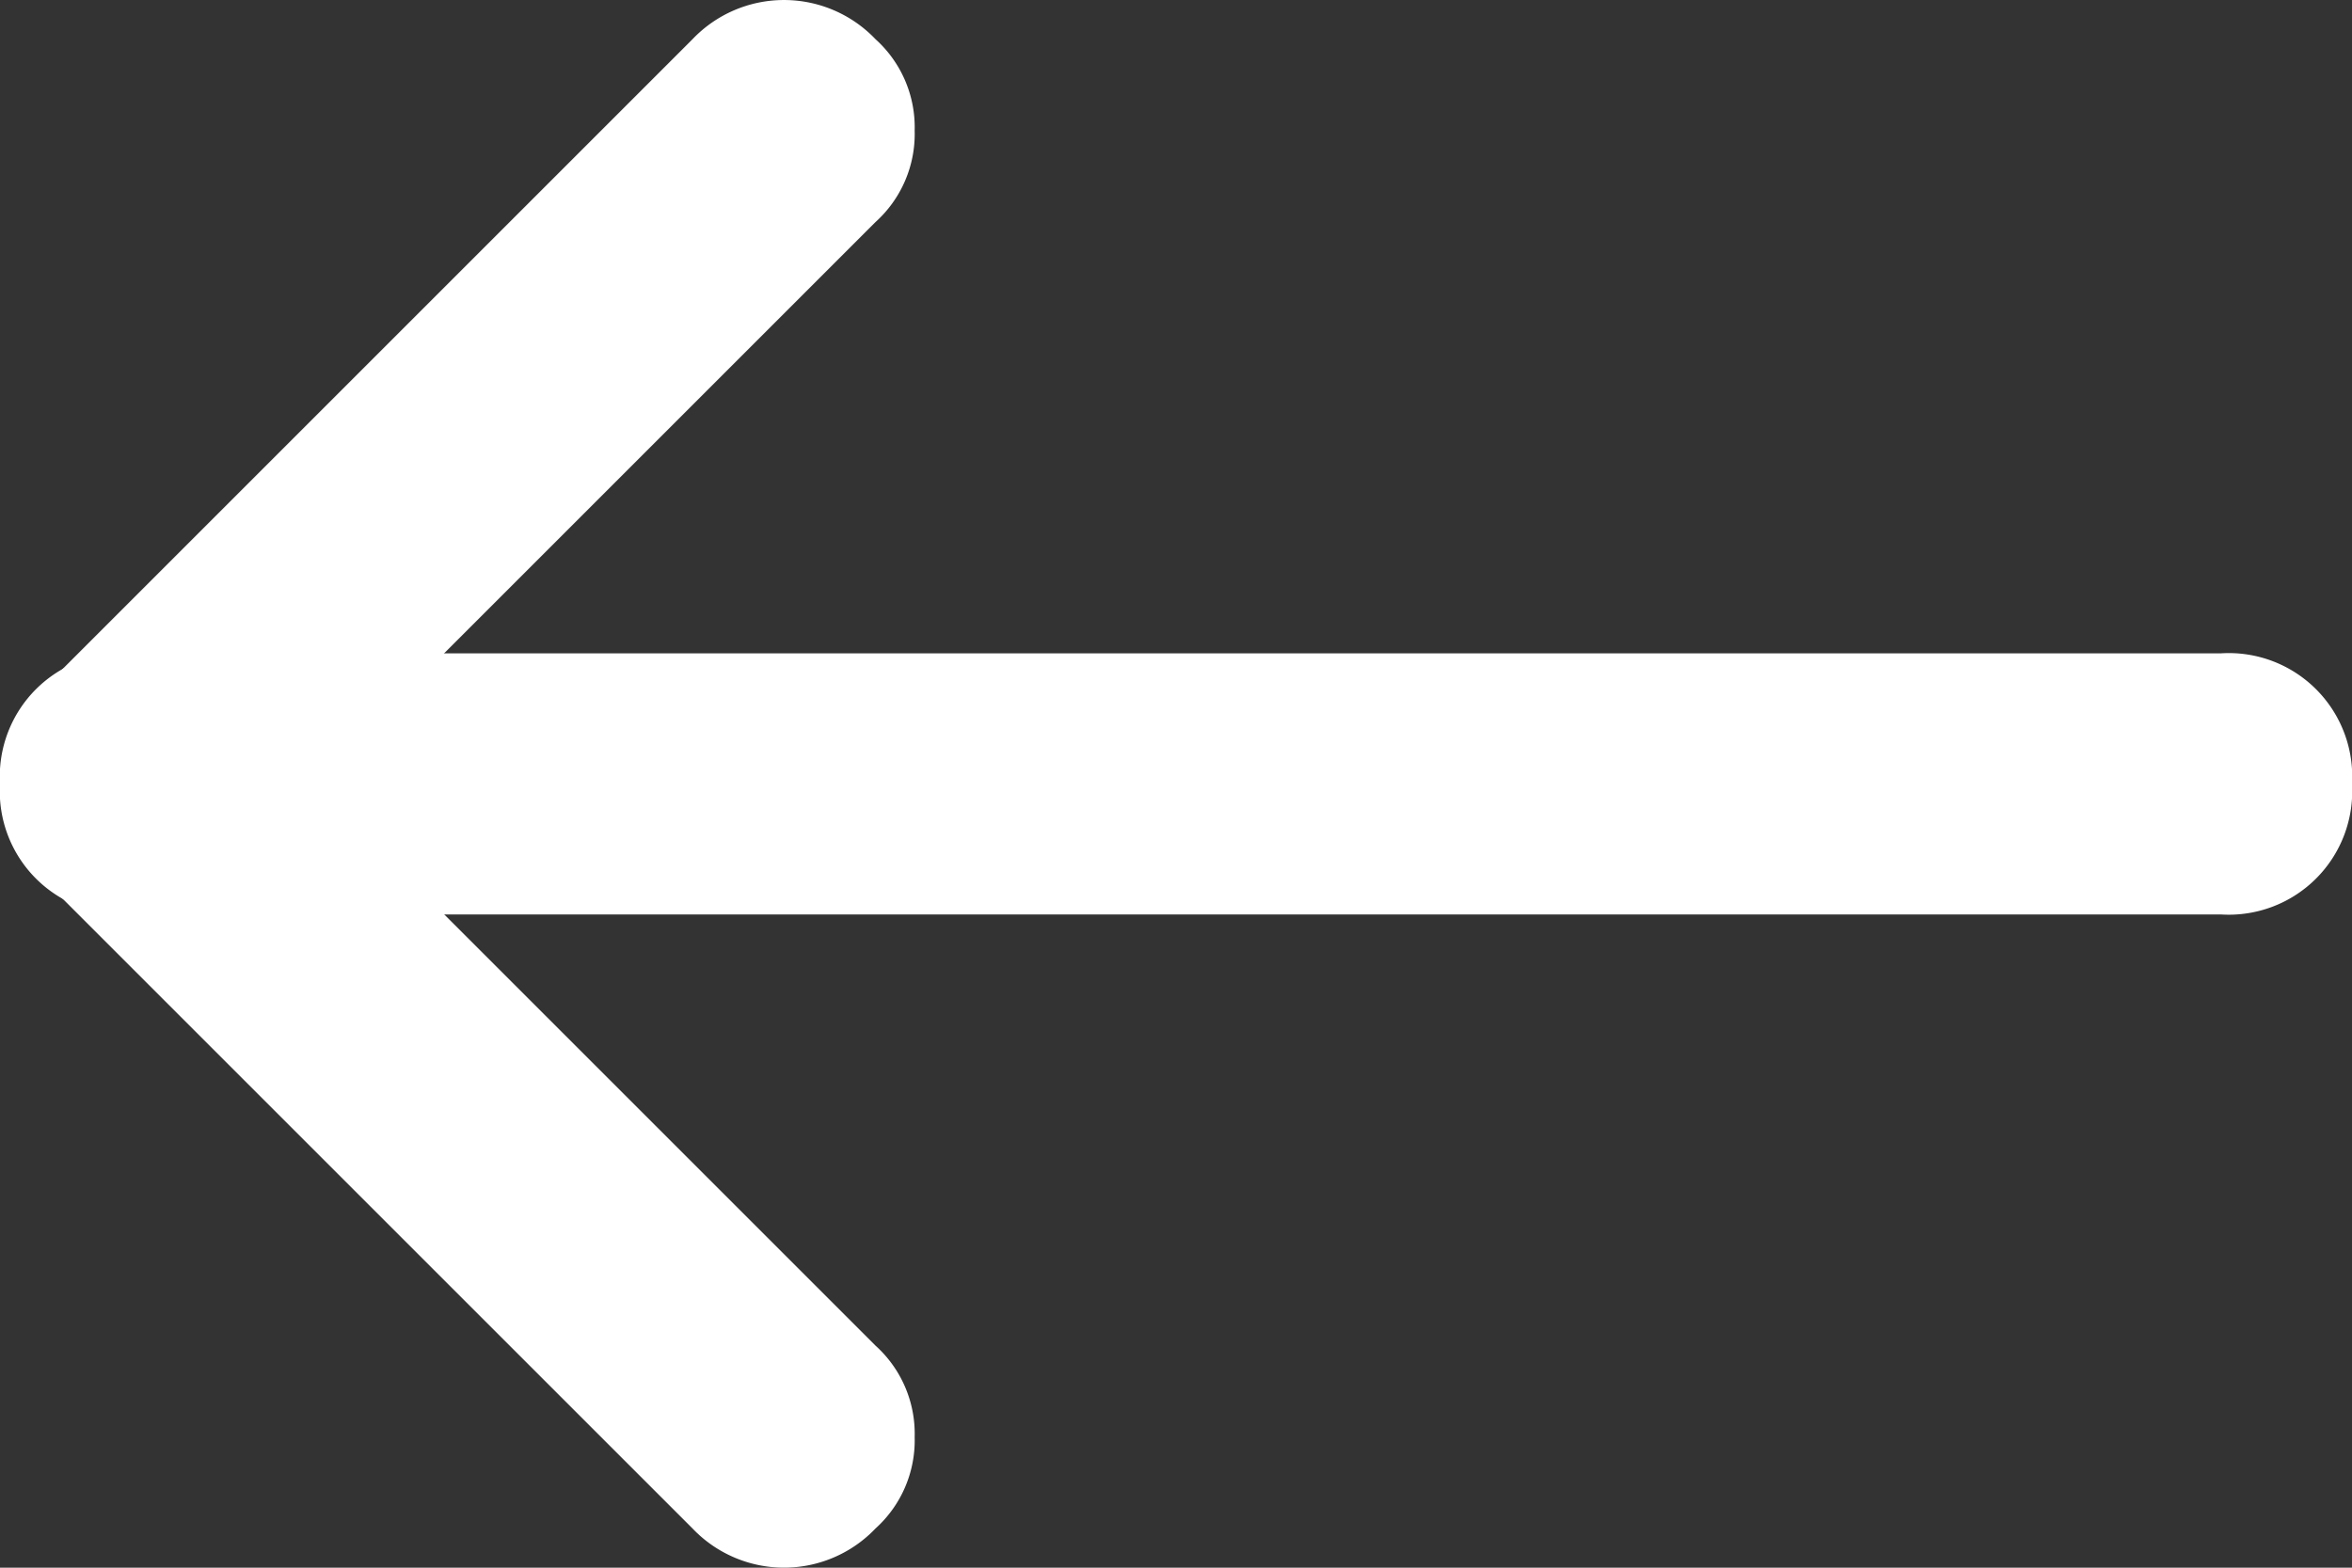 <svg xmlns="http://www.w3.org/2000/svg" width="55.826" height="37.217" viewBox="0 0 55.826 37.217">
  <rect x="0" y="0" width="55.826" height="37.217" fill="#333333" stroke="none"/>
  <g id="Left_arrow" transform="translate(0 37.217) rotate(-90)">
    <path id="Path_533" data-name="Path 533" d="M18.609,21.71a2.816,2.816,0,0,1-2.171-.93L.93,5.272A3,3,0,0,1,.93.93a3,3,0,0,1,4.342,0L20.78,16.438a3,3,0,0,1,0,4.342,2.816,2.816,0,0,1-2.171.93Z" transform="translate(15.507)" fill="#fff"/>
    <path id="Path_534" data-name="Path 534" d="M3.1,21.71A2.816,2.816,0,0,1,.93,20.78a3,3,0,0,1,0-4.342L16.438.93a3,3,0,0,1,4.342,0,3,3,0,0,1,0,4.342L5.272,20.78a2.816,2.816,0,0,1-2.171.93Z" transform="translate(0 0)" fill="#fff"/>
    <path id="Path_535" data-name="Path 535" d="M3.1,55.826a2.93,2.93,0,0,1-3.1-3.1V3.1A2.93,2.93,0,0,1,3.1,0,2.93,2.93,0,0,1,6.2,3.1V52.724A2.93,2.93,0,0,1,3.1,55.826Z" transform="translate(15.507 0)" fill="#fff"/>
  </g>
</svg>

